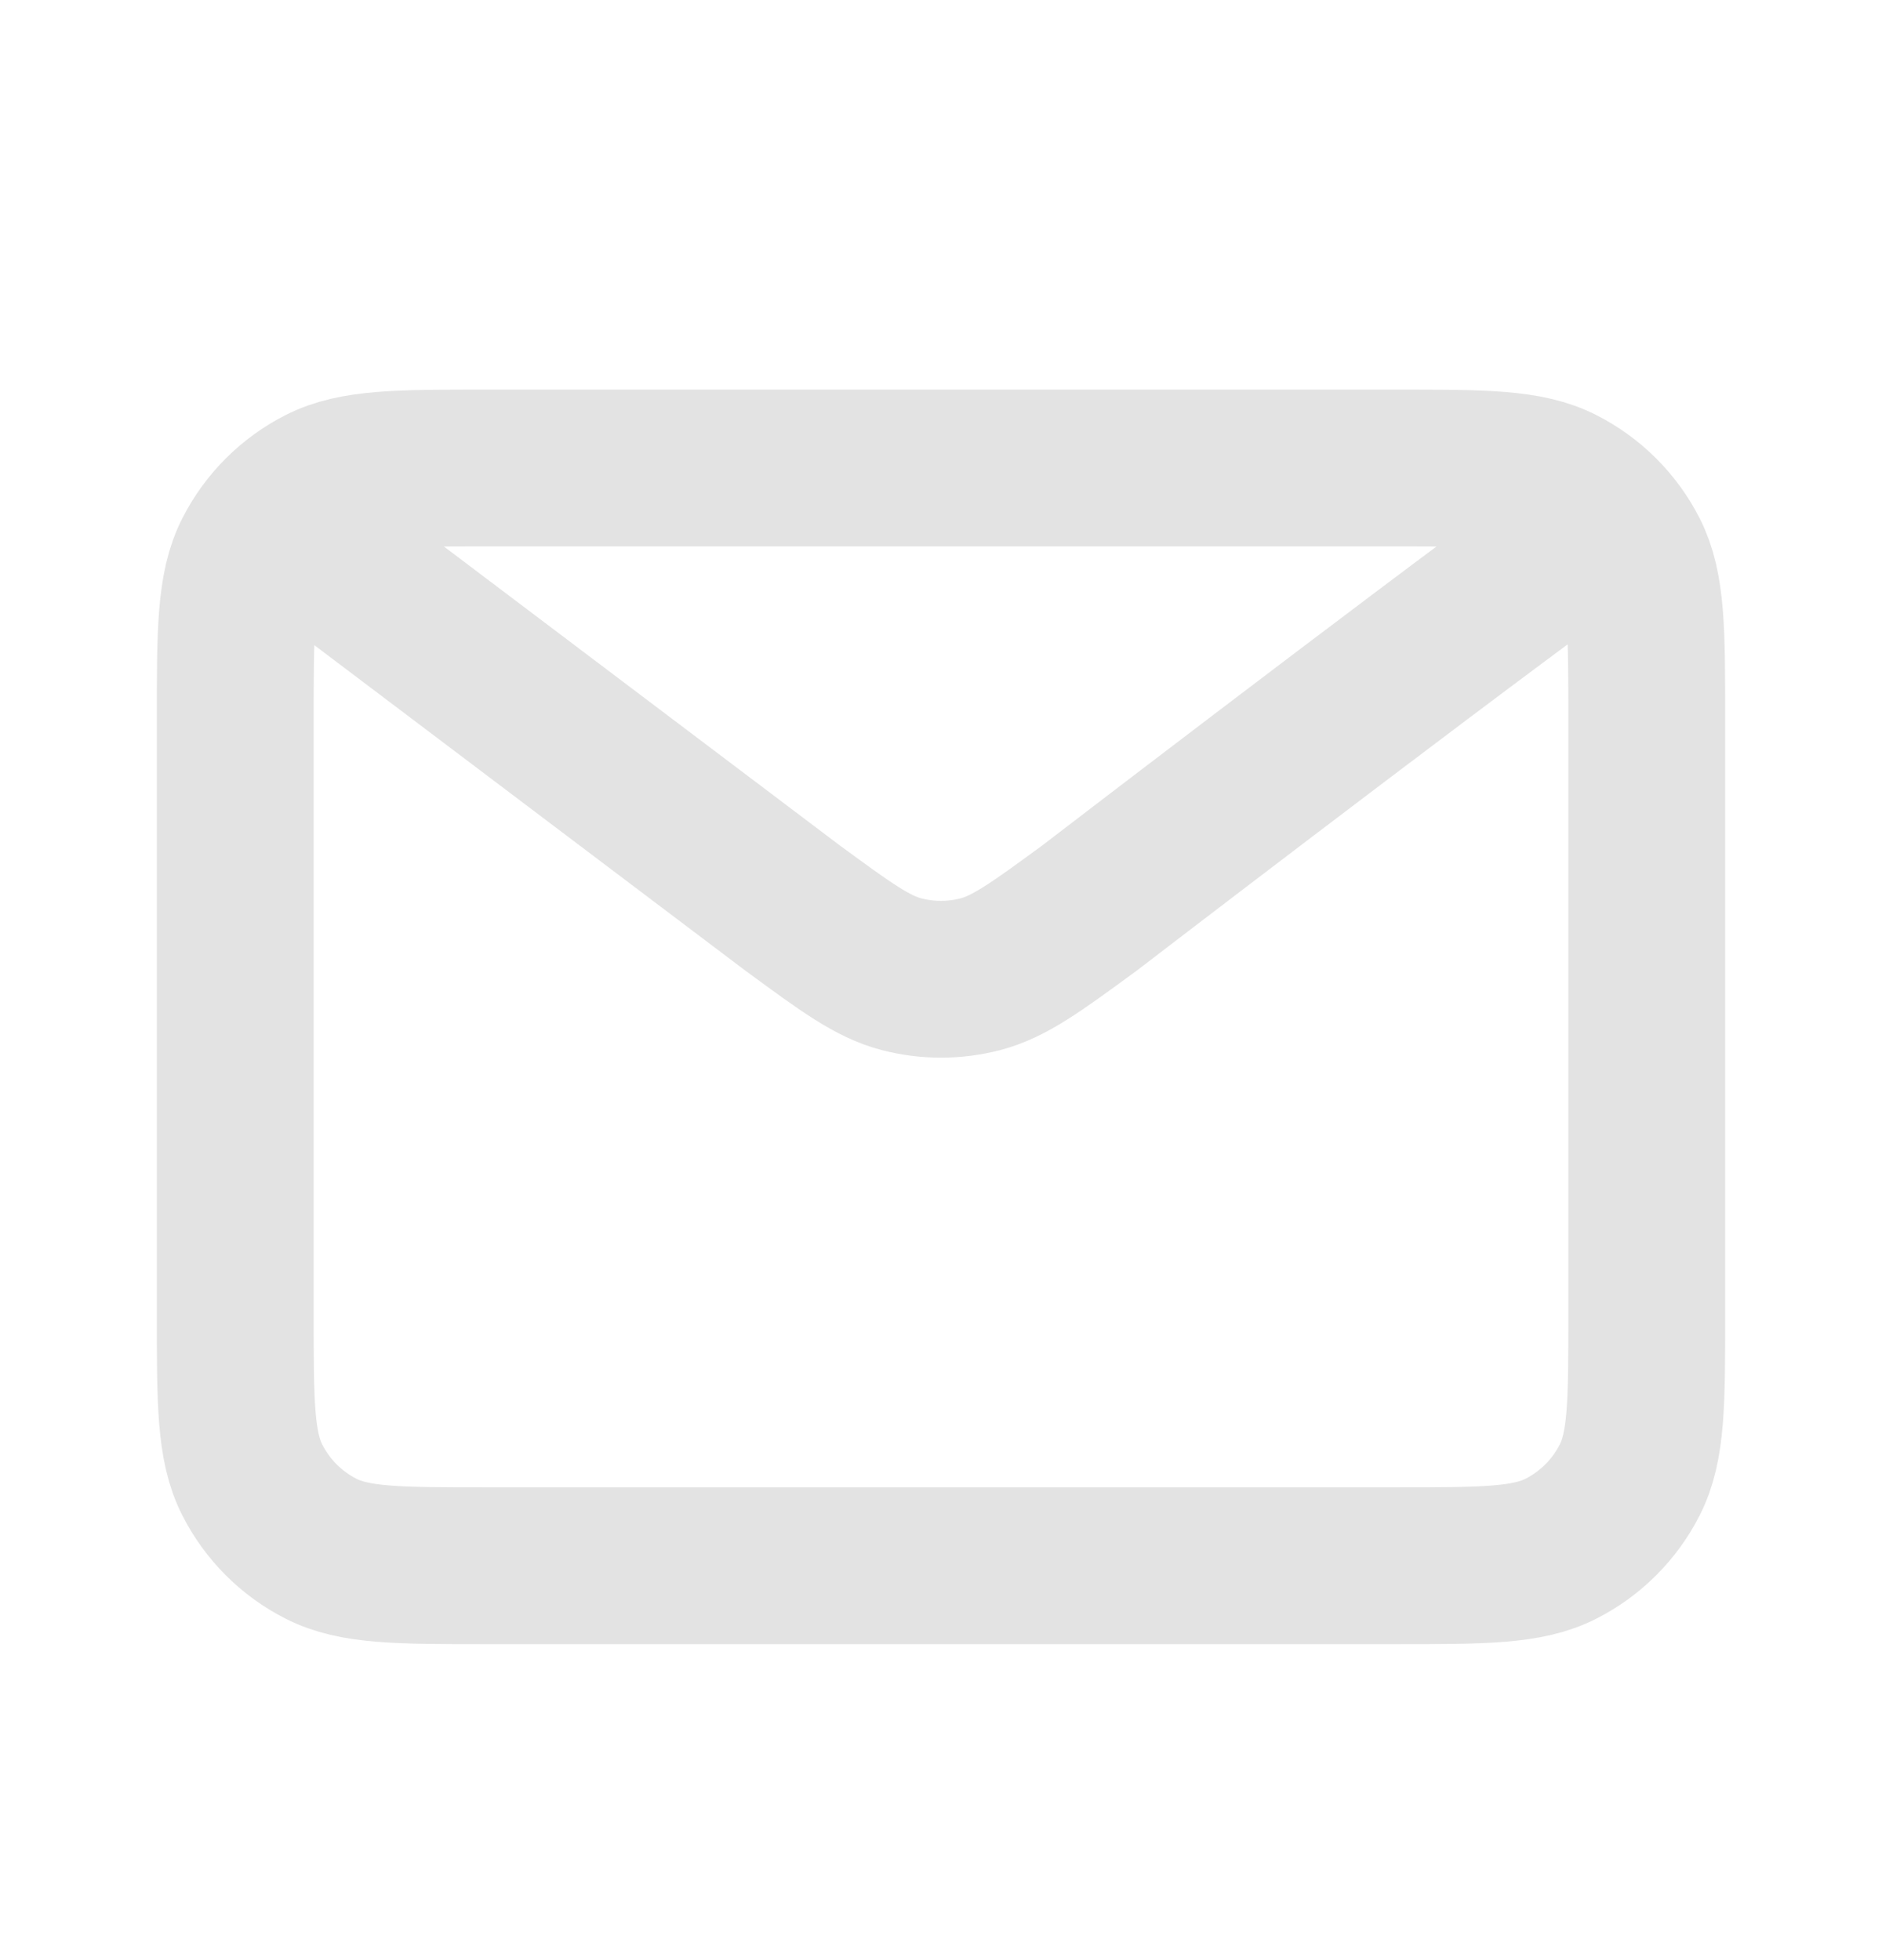<svg width="24" height="25" viewBox="0 0 24 25" fill="none" xmlns="http://www.w3.org/2000/svg">
<path d="M4 6.969L10.108 11.582L10.11 11.583C10.788 12.081 11.127 12.33 11.499 12.426C11.827 12.511 12.172 12.511 12.501 12.426C12.873 12.329 13.213 12.08 13.893 11.582C13.893 11.582 17.81 8.575 20 6.969M3 16.77V9.17C3 8.05 3 7.489 3.218 7.061C3.41 6.685 3.715 6.379 4.092 6.187C4.52 5.969 5.08 5.969 6.2 5.969H17.8C18.92 5.969 19.48 5.969 19.907 6.187C20.284 6.379 20.59 6.685 20.782 7.061C21 7.489 21 8.048 21 9.166V16.773C21 17.891 21 18.45 20.782 18.877C20.59 19.254 20.284 19.56 19.907 19.752C19.48 19.97 18.921 19.97 17.803 19.97H6.197C5.079 19.97 4.519 19.97 4.092 19.752C3.715 19.56 3.41 19.254 3.218 18.877C3 18.45 3 17.89 3 16.77Z" stroke="#E3E3E3" stroke-width="2" stroke-linecap="round" stroke-linejoin="round"/>
</svg>
